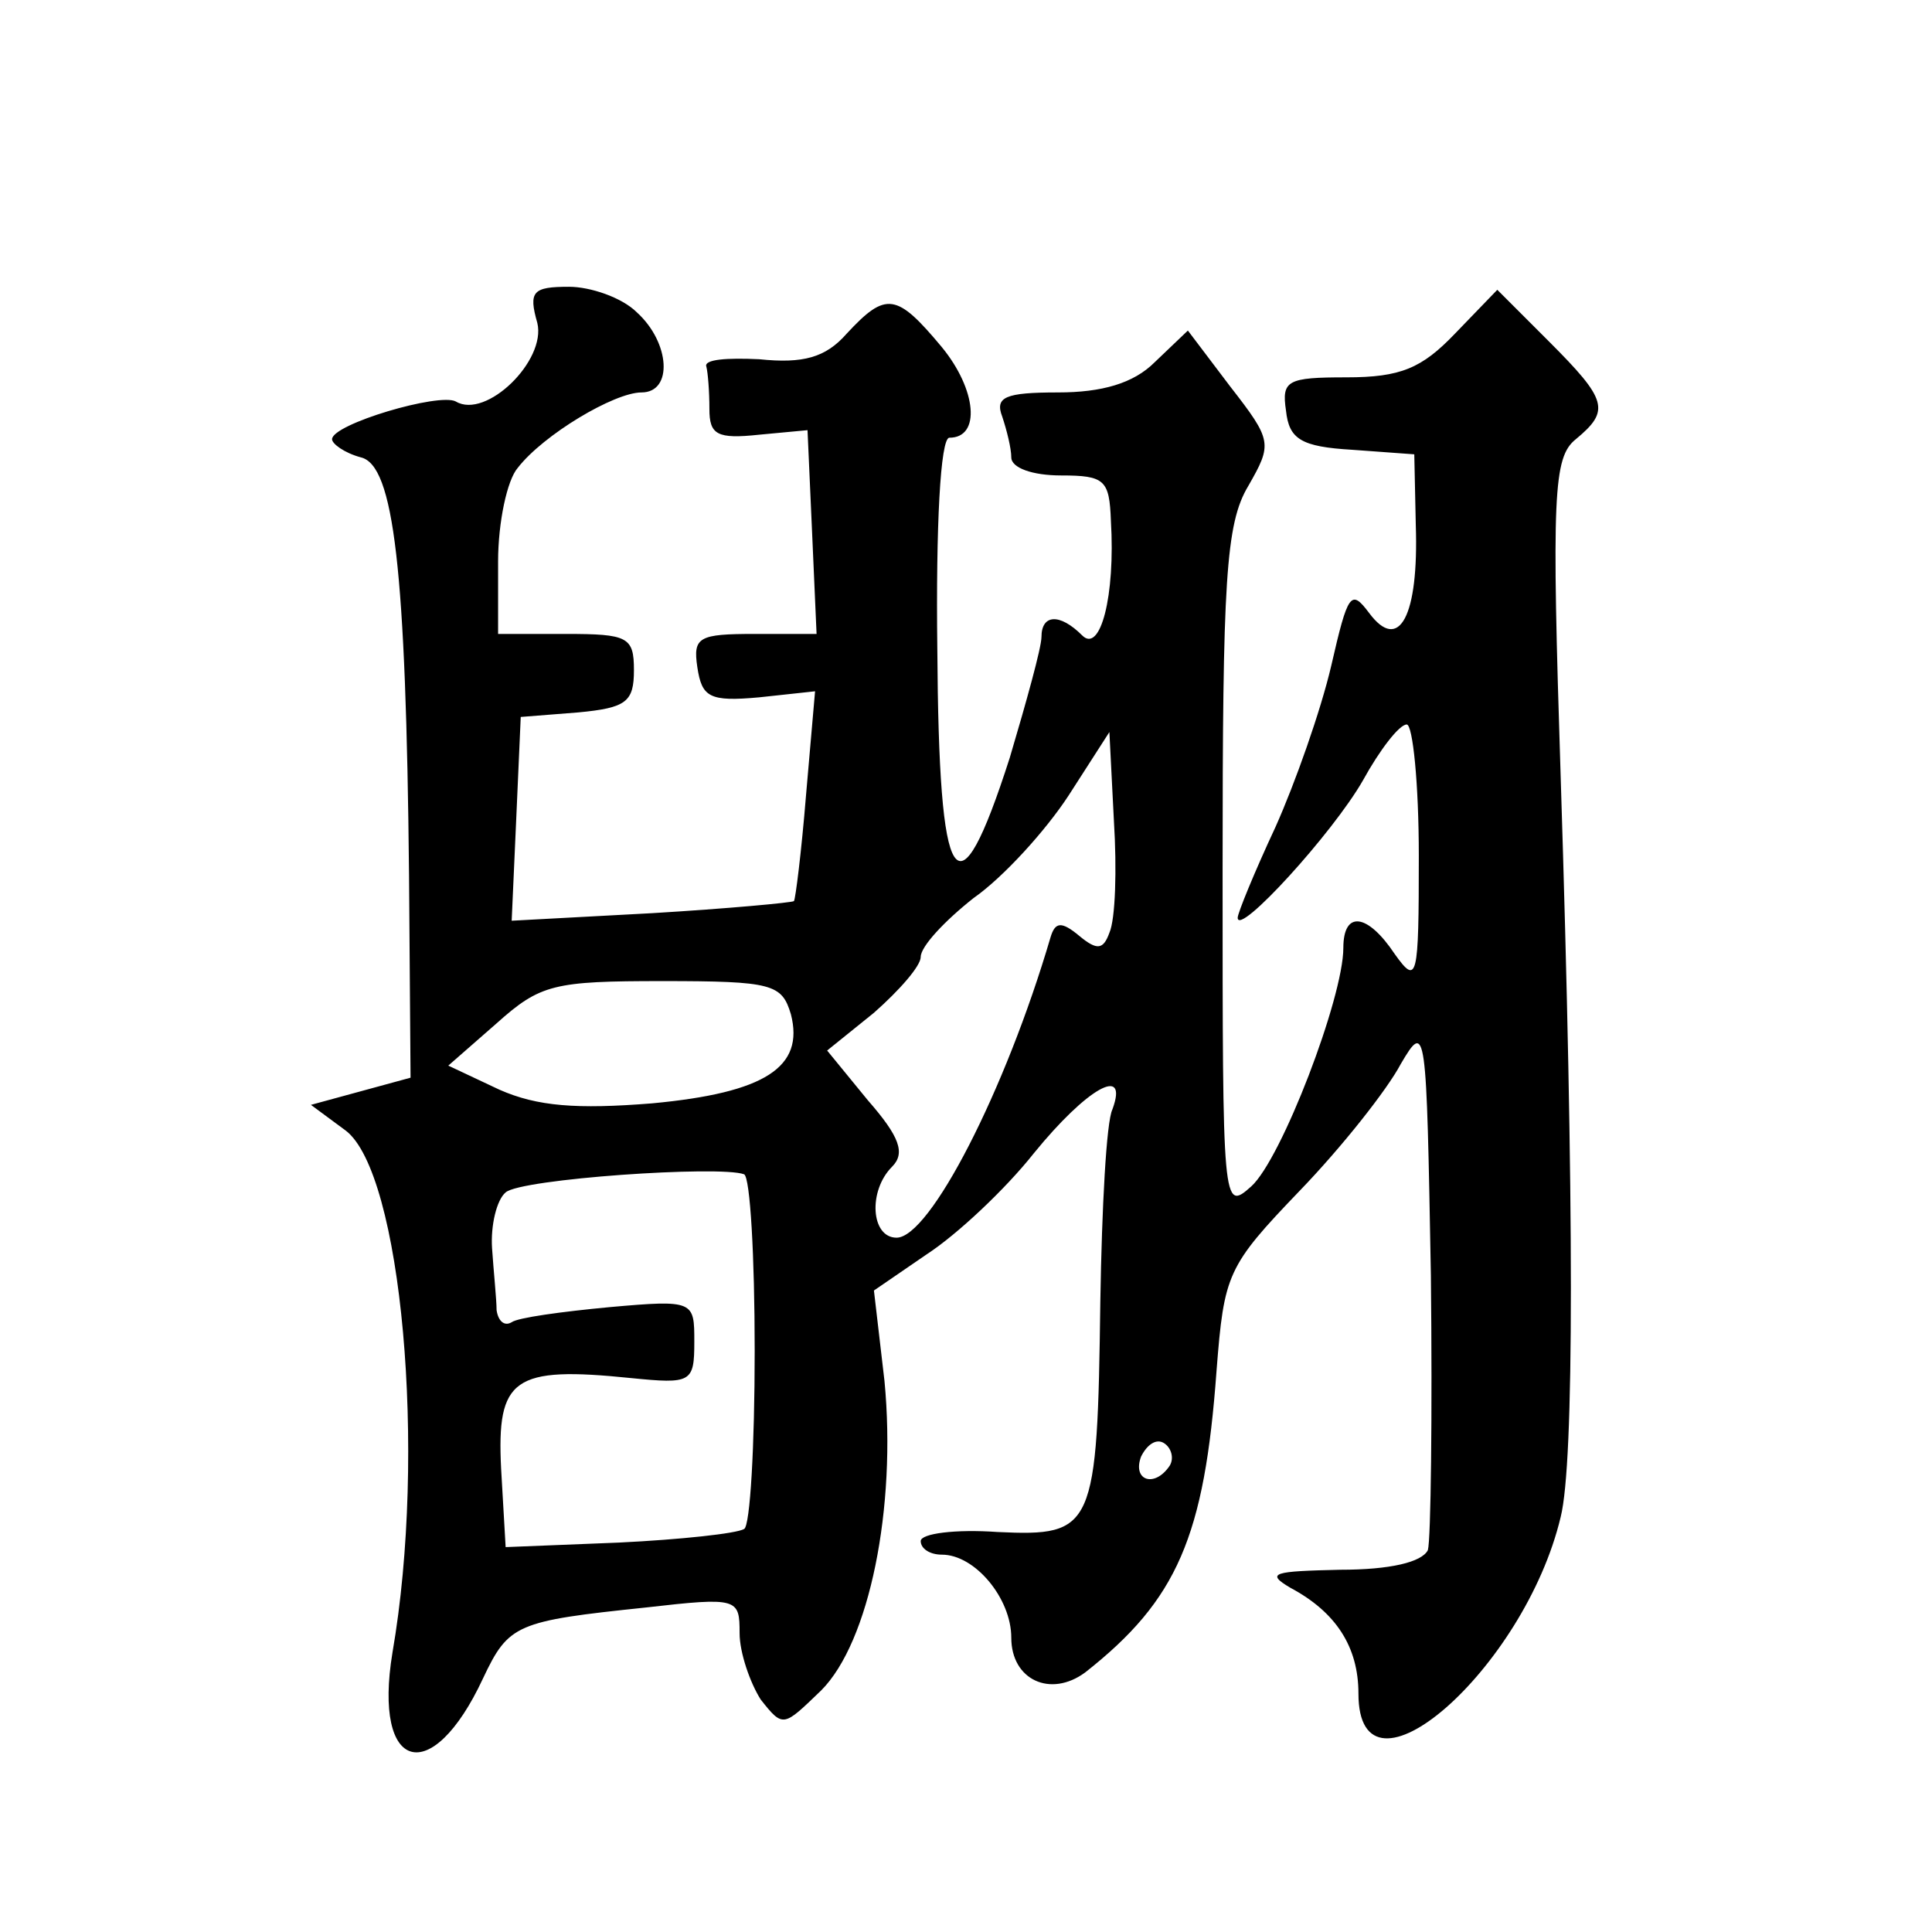 <?xml version="1.0" standalone="no"?>
<!DOCTYPE svg PUBLIC "-//W3C//DTD SVG 20010904//EN"
 "http://www.w3.org/TR/2001/REC-SVG-20010904/DTD/svg10.dtd">
<svg version="1.0" xmlns="http://www.w3.org/2000/svg"
 width="128pt" height="128pt" viewBox="0 0 128 128"
 preserveAspectRatio="xMidYMid meet">
<g transform="translate(0,128) scale(0.1,-0.1)"
fill="#0" stroke="none">
<path d="M356 1066 c6 -25 -34 -64 -54 -52 -11 6 -82 -15 -82 -25 0 -3 8 -9 19
-12 22 -5 30 -74 32 -277 l1 -134 -33 -9 -33 -9 23 -17 c37 -28 54 -213 31 -346
-13 -79 26 -90 60 -17 17 36 22 38 108 47 61 7 62 6 62 -17 0 -13 7 -33 14 -44
15 -19 15 -18 40 6 32 32 50 121 42 205 l-7 60 35 24 c20 13 52 43 71 67 35 43
63 59 52 29 -4 -8 -7 -65 -8 -127 -2 -151 -4 -156 -68 -153 -28 2 -51 -1 -51 -6
0 -5 6 -9 14 -9 22 0 46 -29 46 -55 0 -28 26 -40 49 -23 61 48 79 90 87 200 5 64
7 69 55 119 28 29 58 67 67 84 17 29 17 25 20 -140 1 -93 0 -175 -2 -182 -4 -8
-25 -13 -58 -13 -44 -1 -50 -2 -33 -12 30 -16 45 -39 45 -70 0 -80 110 16 134 117
9 36 9 206 0 490 -6 187 -5 212 10 224 23 19 21 26 -18 65 l-34 34 -28 -29 c-22
-23 -36 -29 -72 -29 -39 0 -43 -2 -40 -22 2 -19 10 -24 44 -26 l41 -3 1 -47 c2
-60 -11 -85 -31 -58 -12 16 -14 13 -25 -35 -7 -30 -24 -78 -37 -107 -14 -30 -25
-57 -25 -60 0 -13 63 56 83 91 11 20 24 37 29 37 4 0 8 -39 8 -87 0 -82 -1 -86
-16 -65 -18 27 -34 29 -34 4 0 -33 -41 -140 -61 -158 -19 -17 -19 -14 -19 209 0
192 2 230 17 255 16 28 16 30 -12 66 l-28 37 -22 -21 c-14 -14 -35 -20 -64 -20
-35 0 -42 -3 -37 -16 3 -9 6 -21 6 -27 0 -7 14 -12 33 -12 29 0 32 -3 33 -30 3
-50 -7 -88 -19 -76 -15 15 -27 14 -27 -1 0 -7 -10 -43 -21 -80 -35 -109 -47 -90
-48 72 -1 81 2 140 8 140 21 0 18 32 -5 60 -30 36 -37 37 -63 9 -14 -16 -29 -20
-58 -17 -21 1 -37 0 -35 -5 1 -4 2 -16 2 -28 0 -17 5 -20 33 -17 l32 3 3 -67 3
-68 -41 0 c-37 0 -41 -2 -38 -22 3 -20 8 -23 41 -20 l37 4 -6 -69 c-3 -37 -7 -69
-8 -70 -1 -1 -44 -5 -94 -8 l-93 -5 3 67 3 68 38 3 c32 3 37 7 37 28 0 22 -4 24
-45 24 l-45 0 0 48 c0 26 6 54 13 62 17 22 64 50 82 50 21 0 19 33 -3 53 -10 10
-31 17 -45 17 -24 0 -27 -3 -21 -24z m379 -404 c-4 -11 -8 -12 -20 -2 -12 10 -16
9 -19 -1 -30 -102 -80 -199 -102 -199 -17 0 -19 31 -3 47 9 9 5 20 -16 44 l-27
33 31 25 c17 15 31 31 31 37 0 7 16 24 35 39 20 14 48 45 63 68 l27 42 3 -59 c2
-32 1 -65 -3 -74z m-211 -54 c9 -35 -17 -52 -92 -59 -50 -4 -76 -2 -101 9 l-34
16 32 28 c29 26 38 28 110 28 73 0 79 -2 85 -22z m-24 -223 c0 -63 -3 -116 -7 -118
-5 -3 -42 -7 -83 -9 l-75 -3 -3 52 c-3 60 8 68 86 60 40 -4 42 -3 42 24 0 27 0
28 -56 23 -32 -3 -61 -7 -65 -10 -5 -3 -9 1 -10 8 0 7 -2 26 -3 41 -1 15 3 32 9
37 10 9 142 18 158 12 4 -2 7 -54 7 -117z m275 -76 c-10 -15 -25 -10 -19 6 4 8
10 12 15 9 5 -3 7 -10 4 -15z"/>
</g>
</svg>
